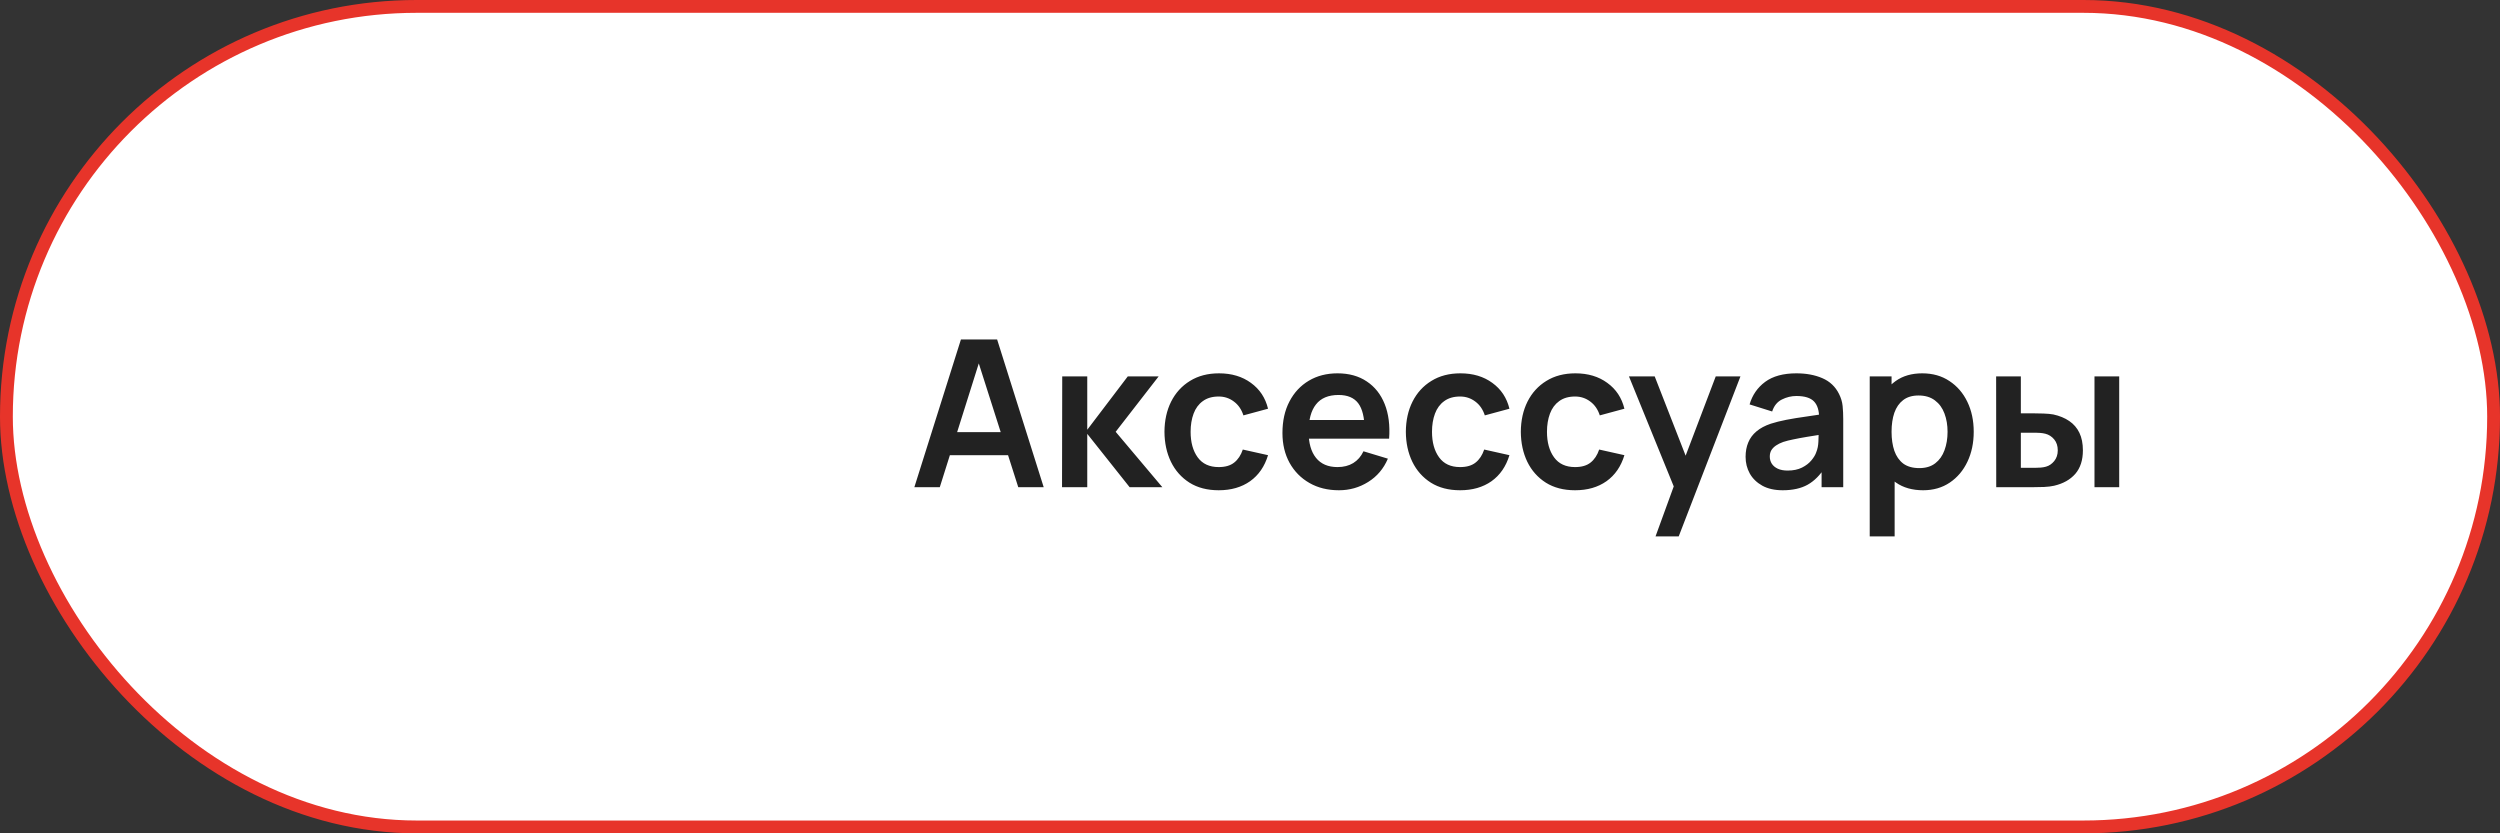 <?xml version="1.0" encoding="UTF-8"?> <svg xmlns="http://www.w3.org/2000/svg" width="195" height="65" viewBox="0 0 195 65" fill="none"><rect x="0" y="0" width="195" height="65" fill="#333333" stroke="none"/> <rect x="0.5" y="0.5" width="194" height="64" rx="32" fill="white" stroke="#E7342A"></rect> <path d="M71.32 38L74.952 26.48H77.776L81.408 38H79.424L76.128 27.664H76.56L73.304 38H71.32ZM73.344 35.504V33.704H79.392V35.504H73.344ZM82.838 38L82.854 29.36H84.806V33.52L87.966 29.36H90.374L87.022 33.68L90.662 38H88.11L84.806 33.84V38H82.838ZM95.059 38.24C94.169 38.24 93.409 38.043 92.779 37.648C92.15 37.248 91.668 36.704 91.332 36.016C91.001 35.328 90.833 34.549 90.828 33.68C90.833 32.795 91.006 32.011 91.347 31.328C91.694 30.64 92.185 30.101 92.82 29.712C93.454 29.317 94.209 29.12 95.084 29.12C96.065 29.12 96.894 29.368 97.572 29.864C98.254 30.355 98.7 31.027 98.907 31.88L96.987 32.4C96.838 31.936 96.59 31.576 96.243 31.32C95.897 31.059 95.502 30.928 95.059 30.928C94.558 30.928 94.145 31.048 93.82 31.288C93.494 31.523 93.254 31.848 93.1 32.264C92.945 32.68 92.868 33.152 92.868 33.68C92.868 34.501 93.052 35.165 93.419 35.672C93.787 36.179 94.334 36.432 95.059 36.432C95.572 36.432 95.974 36.315 96.267 36.08C96.566 35.845 96.79 35.507 96.939 35.064L98.907 35.504C98.641 36.384 98.174 37.061 97.507 37.536C96.841 38.005 96.025 38.24 95.059 38.24ZM104.439 38.24C103.564 38.24 102.796 38.051 102.135 37.672C101.473 37.293 100.956 36.768 100.583 36.096C100.215 35.424 100.031 34.651 100.031 33.776C100.031 32.832 100.212 32.013 100.575 31.32C100.937 30.621 101.441 30.08 102.087 29.696C102.732 29.312 103.479 29.12 104.327 29.12C105.223 29.12 105.983 29.331 106.607 29.752C107.236 30.168 107.703 30.757 108.007 31.52C108.311 32.283 108.425 33.181 108.351 34.216H106.439V33.512C106.433 32.573 106.268 31.888 105.943 31.456C105.617 31.024 105.105 30.808 104.407 30.808C103.617 30.808 103.031 31.053 102.647 31.544C102.263 32.029 102.071 32.741 102.071 33.68C102.071 34.555 102.263 35.232 102.647 35.712C103.031 36.192 103.591 36.432 104.327 36.432C104.801 36.432 105.209 36.328 105.551 36.12C105.897 35.907 106.164 35.6 106.351 35.2L108.255 35.776C107.924 36.555 107.412 37.16 106.719 37.592C106.031 38.024 105.271 38.24 104.439 38.24ZM101.463 34.216V32.76H107.407V34.216H101.463ZM113.888 38.24C112.997 38.24 112.237 38.043 111.608 37.648C110.978 37.248 110.496 36.704 110.16 36.016C109.829 35.328 109.661 34.549 109.656 33.68C109.661 32.795 109.834 32.011 110.176 31.328C110.522 30.64 111.013 30.101 111.648 29.712C112.282 29.317 113.037 29.12 113.912 29.12C114.893 29.12 115.722 29.368 116.4 29.864C117.082 30.355 117.528 31.027 117.736 31.88L115.816 32.4C115.666 31.936 115.418 31.576 115.072 31.32C114.725 31.059 114.33 30.928 113.888 30.928C113.386 30.928 112.973 31.048 112.648 31.288C112.322 31.523 112.082 31.848 111.928 32.264C111.773 32.68 111.696 33.152 111.696 33.68C111.696 34.501 111.88 35.165 112.248 35.672C112.616 36.179 113.162 36.432 113.888 36.432C114.4 36.432 114.802 36.315 115.096 36.08C115.394 35.845 115.618 35.507 115.768 35.064L117.736 35.504C117.469 36.384 117.002 37.061 116.336 37.536C115.669 38.005 114.853 38.24 113.888 38.24ZM122.856 38.24C121.966 38.24 121.206 38.043 120.576 37.648C119.947 37.248 119.464 36.704 119.128 36.016C118.798 35.328 118.63 34.549 118.624 33.68C118.63 32.795 118.803 32.011 119.144 31.328C119.491 30.64 119.982 30.101 120.616 29.712C121.251 29.317 122.006 29.12 122.88 29.12C123.862 29.12 124.691 29.368 125.368 29.864C126.051 30.355 126.496 31.027 126.704 31.88L124.784 32.4C124.635 31.936 124.387 31.576 124.04 31.32C123.694 31.059 123.299 30.928 122.856 30.928C122.355 30.928 121.942 31.048 121.616 31.288C121.291 31.523 121.051 31.848 120.896 32.264C120.742 32.68 120.664 33.152 120.664 33.68C120.664 34.501 120.848 35.165 121.216 35.672C121.584 36.179 122.131 36.432 122.856 36.432C123.368 36.432 123.771 36.315 124.064 36.08C124.363 35.845 124.587 35.507 124.736 35.064L126.704 35.504C126.438 36.384 125.971 37.061 125.304 37.536C124.638 38.005 123.822 38.24 122.856 38.24ZM129.131 41.84L130.795 37.272L130.827 38.616L127.059 29.36H129.067L131.739 36.208H131.227L133.827 29.36H135.755L130.939 41.84H129.131ZM139.052 38.24C138.428 38.24 137.9 38.123 137.468 37.888C137.036 37.648 136.708 37.331 136.484 36.936C136.265 36.541 136.156 36.107 136.156 35.632C136.156 35.216 136.225 34.843 136.364 34.512C136.502 34.176 136.716 33.888 137.004 33.648C137.292 33.403 137.665 33.203 138.124 33.048C138.47 32.936 138.876 32.835 139.34 32.744C139.809 32.653 140.316 32.571 140.86 32.496C141.409 32.416 141.982 32.331 142.58 32.24L141.892 32.632C141.897 32.035 141.764 31.595 141.492 31.312C141.22 31.029 140.761 30.888 140.116 30.888C139.726 30.888 139.35 30.979 138.988 31.16C138.625 31.341 138.372 31.653 138.228 32.096L136.468 31.544C136.681 30.813 137.086 30.227 137.684 29.784C138.286 29.341 139.097 29.12 140.116 29.12C140.884 29.12 141.558 29.245 142.14 29.496C142.726 29.747 143.161 30.157 143.444 30.728C143.598 31.032 143.692 31.344 143.724 31.664C143.756 31.979 143.772 32.323 143.772 32.696V38H142.084V36.128L142.364 36.432C141.974 37.056 141.518 37.515 140.996 37.808C140.478 38.096 139.83 38.24 139.052 38.24ZM139.436 36.704C139.873 36.704 140.246 36.627 140.556 36.472C140.865 36.317 141.11 36.128 141.292 35.904C141.478 35.68 141.604 35.469 141.668 35.272C141.769 35.027 141.825 34.747 141.836 34.432C141.852 34.112 141.86 33.853 141.86 33.656L142.452 33.832C141.87 33.923 141.372 34.003 140.956 34.072C140.54 34.141 140.182 34.208 139.884 34.272C139.585 34.331 139.321 34.397 139.092 34.472C138.868 34.552 138.678 34.645 138.524 34.752C138.369 34.859 138.249 34.981 138.164 35.12C138.084 35.259 138.044 35.421 138.044 35.608C138.044 35.821 138.097 36.011 138.204 36.176C138.31 36.336 138.465 36.464 138.668 36.56C138.876 36.656 139.132 36.704 139.436 36.704ZM150.006 38.24C149.164 38.24 148.457 38.04 147.886 37.64C147.316 37.24 146.886 36.696 146.598 36.008C146.31 35.315 146.166 34.539 146.166 33.68C146.166 32.811 146.31 32.032 146.598 31.344C146.886 30.656 147.308 30.115 147.862 29.72C148.422 29.32 149.113 29.12 149.934 29.12C150.75 29.12 151.457 29.32 152.054 29.72C152.657 30.115 153.124 30.656 153.454 31.344C153.785 32.027 153.95 32.805 153.95 33.68C153.95 34.544 153.788 35.32 153.462 36.008C153.137 36.696 152.678 37.24 152.086 37.64C151.494 38.04 150.801 38.24 150.006 38.24ZM145.838 41.84V29.36H147.542V35.424H147.782V41.84H145.838ZM149.71 36.512C150.212 36.512 150.625 36.387 150.95 36.136C151.276 35.885 151.516 35.547 151.67 35.12C151.83 34.688 151.91 34.208 151.91 33.68C151.91 33.157 151.83 32.683 151.67 32.256C151.51 31.824 151.262 31.483 150.926 31.232C150.59 30.976 150.164 30.848 149.646 30.848C149.156 30.848 148.756 30.968 148.446 31.208C148.137 31.443 147.908 31.773 147.758 32.2C147.614 32.621 147.542 33.115 147.542 33.68C147.542 34.24 147.614 34.733 147.758 35.16C147.908 35.587 148.14 35.92 148.454 36.16C148.774 36.395 149.193 36.512 149.71 36.512ZM155.706 38L155.698 29.36H157.626V32.24H158.594C158.834 32.24 159.103 32.245 159.402 32.256C159.706 32.267 159.959 32.291 160.162 32.328C160.647 32.435 161.06 32.605 161.402 32.84C161.748 33.075 162.012 33.381 162.194 33.76C162.375 34.139 162.466 34.595 162.466 35.128C162.466 35.891 162.268 36.501 161.874 36.96C161.479 37.413 160.927 37.723 160.218 37.888C160.01 37.936 159.751 37.968 159.442 37.984C159.132 37.995 158.858 38 158.618 38H155.706ZM157.626 36.488H158.786C158.903 36.488 159.034 36.483 159.178 36.472C159.322 36.461 159.458 36.437 159.586 36.4C159.826 36.336 160.039 36.192 160.226 35.968C160.412 35.739 160.506 35.459 160.506 35.128C160.506 34.781 160.412 34.496 160.226 34.272C160.039 34.048 159.81 33.901 159.538 33.832C159.41 33.8 159.279 33.779 159.146 33.768C159.018 33.757 158.898 33.752 158.786 33.752H157.626V36.488ZM163.37 38V29.36H165.298V38H163.37Z" fill="#222222"></path> </svg> 